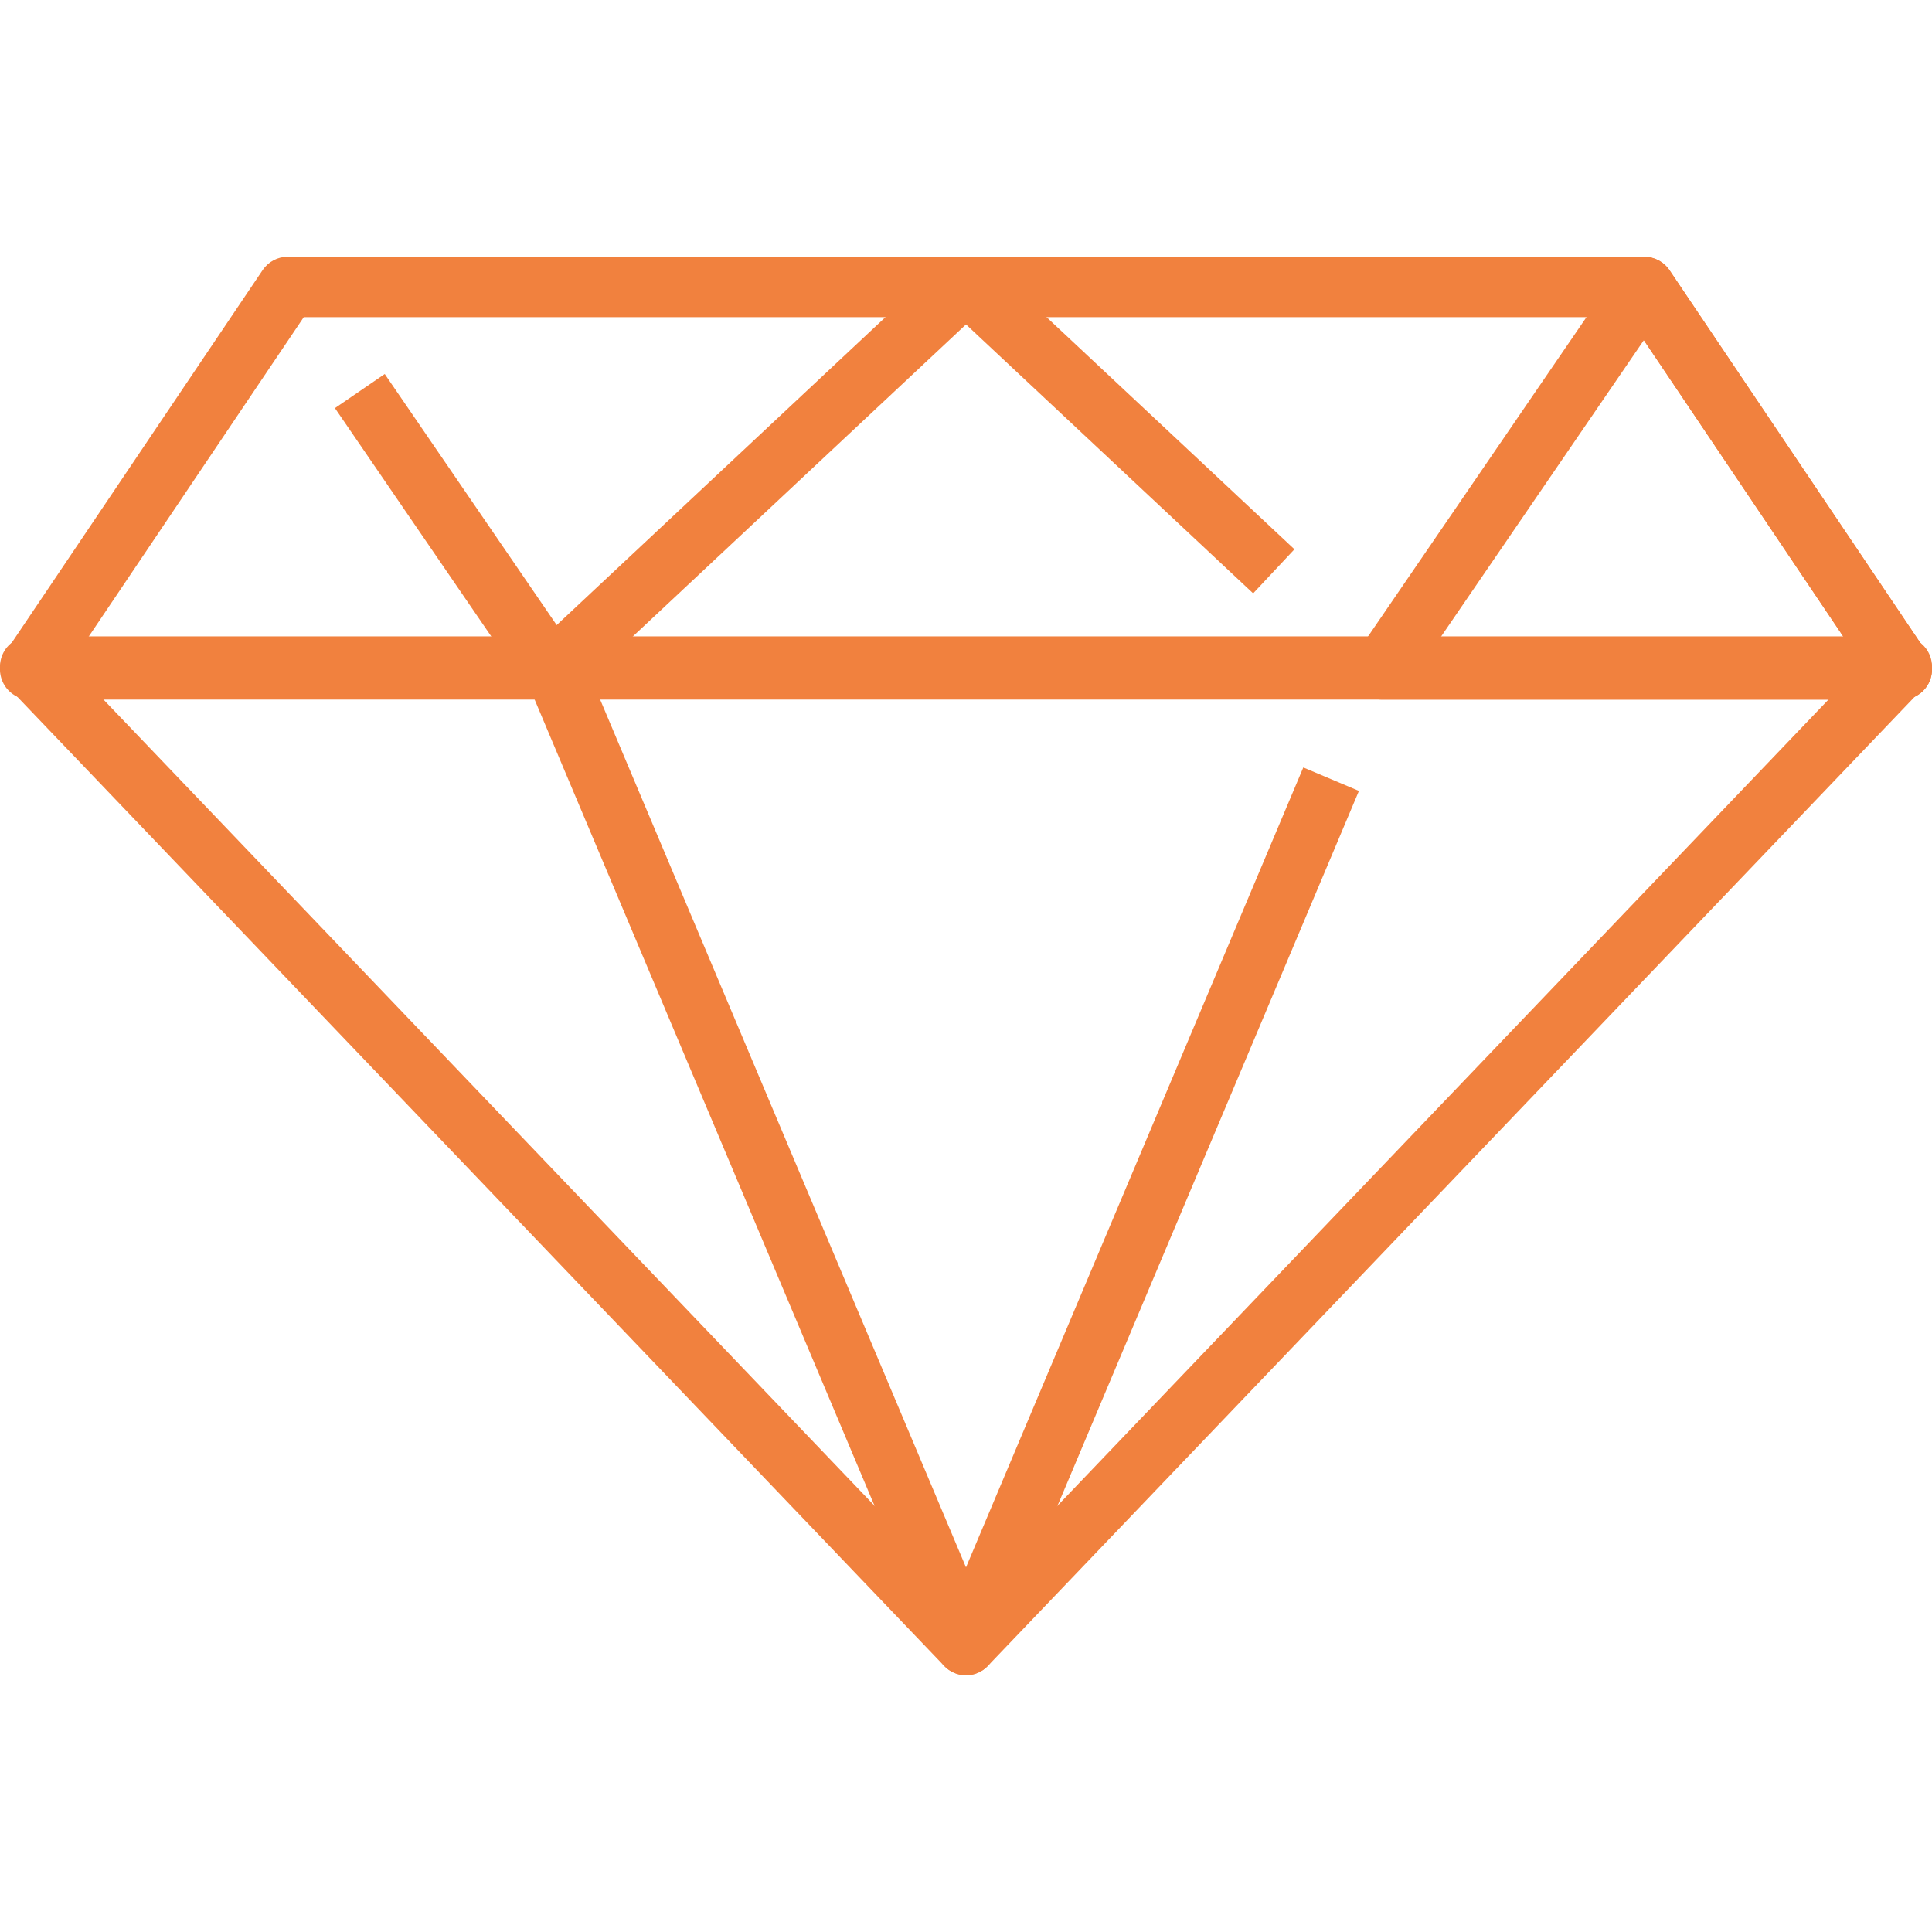 <?xml version="1.0" encoding="utf-8"?>
<!-- Generator: Adobe Illustrator 16.0.0, SVG Export Plug-In . SVG Version: 6.00 Build 0)  -->
<!DOCTYPE svg PUBLIC "-//W3C//DTD SVG 1.1//EN" "http://www.w3.org/Graphics/SVG/1.1/DTD/svg11.dtd">
<svg version="1.1" id="Layer_1" xmlns="http://www.w3.org/2000/svg" xmlns:xlink="http://www.w3.org/1999/xlink" x="0px" y="0px"
	 width="128px" height="128px" viewBox="0 0 128 128" enable-background="new 0 0 128 128" xml:space="preserve">
<g>
	<g>
		<g>
			<g>
				<path fill="#f1813e" d="M64,110.989c-0.546,0-1.068-0.224-1.445-0.617l-62-64.827c-0.554-0.578-0.708-1.432-0.394-2.168
					C0.476,42.641,1.199,42.163,2,42.163h124c0.801,0,1.524,0.478,1.839,1.214s0.16,1.59-0.394,2.168l-62,64.827
					C65.068,110.766,64.546,110.989,64,110.989z M6.68,46.163L64,106.096l57.319-59.933H6.68z"/>
			</g>
			<g>
				<path fill="#f1813e" d="M64,110.989L64,110.989c-0.804,0-1.53-0.481-1.843-1.223L34.826,44.939l3.686-1.554L64,103.842
					l22.347-52.996l3.686,1.554l-24.189,57.367C65.53,110.508,64.805,110.989,64,110.989z"/>
			</g>
		</g>
		<g>
			<g>
				<path fill="#f1813e" d="M126,46.351H2c-0.739,0-1.418-0.407-1.766-1.061c-0.347-0.652-0.306-1.443,0.106-2.057l17.062-25.34
					c0.372-0.552,0.994-0.883,1.659-0.883h89.883c0.666,0,1.287,0.331,1.659,0.884l17.055,25.34
					c0.413,0.613,0.453,1.404,0.106,2.057C127.418,45.943,126.739,46.351,126,46.351z M5.758,42.351h116.485l-14.362-21.34H20.126
					L5.758,42.351z"/>
			</g>
			<g>
				<polygon fill="#f1813e" points="38.036,45.811 35.302,42.891 62.633,17.295 65.367,17.295 85.76,36.391 83.025,39.311 
					64,21.495 				"/>
			</g>
			<g>
				
					<rect x="18.96" y="33.128" transform="matrix(0.565 0.825 -0.825 0.565 42.108 -9.58)" fill="#f1813e" width="22.352" height="4"/>
			</g>
			<g>
				<path fill="#f1813e" d="M126,46.351H91.563c-0.742,0-1.423-0.41-1.769-1.066c-0.347-0.656-0.301-1.45,0.118-2.063l17.338-25.34
					c0.373-0.545,0.99-0.871,1.65-0.871c0.666,0,1.332,0.331,1.704,0.884l17.055,25.34c0.413,0.613,0.453,1.404,0.106,2.057
					C127.418,45.943,126.739,46.351,126,46.351z M95.354,42.351h26.889L108.909,22.54L95.354,42.351z"/>
			</g>
		</g>
	</g>
</g>
</svg>
